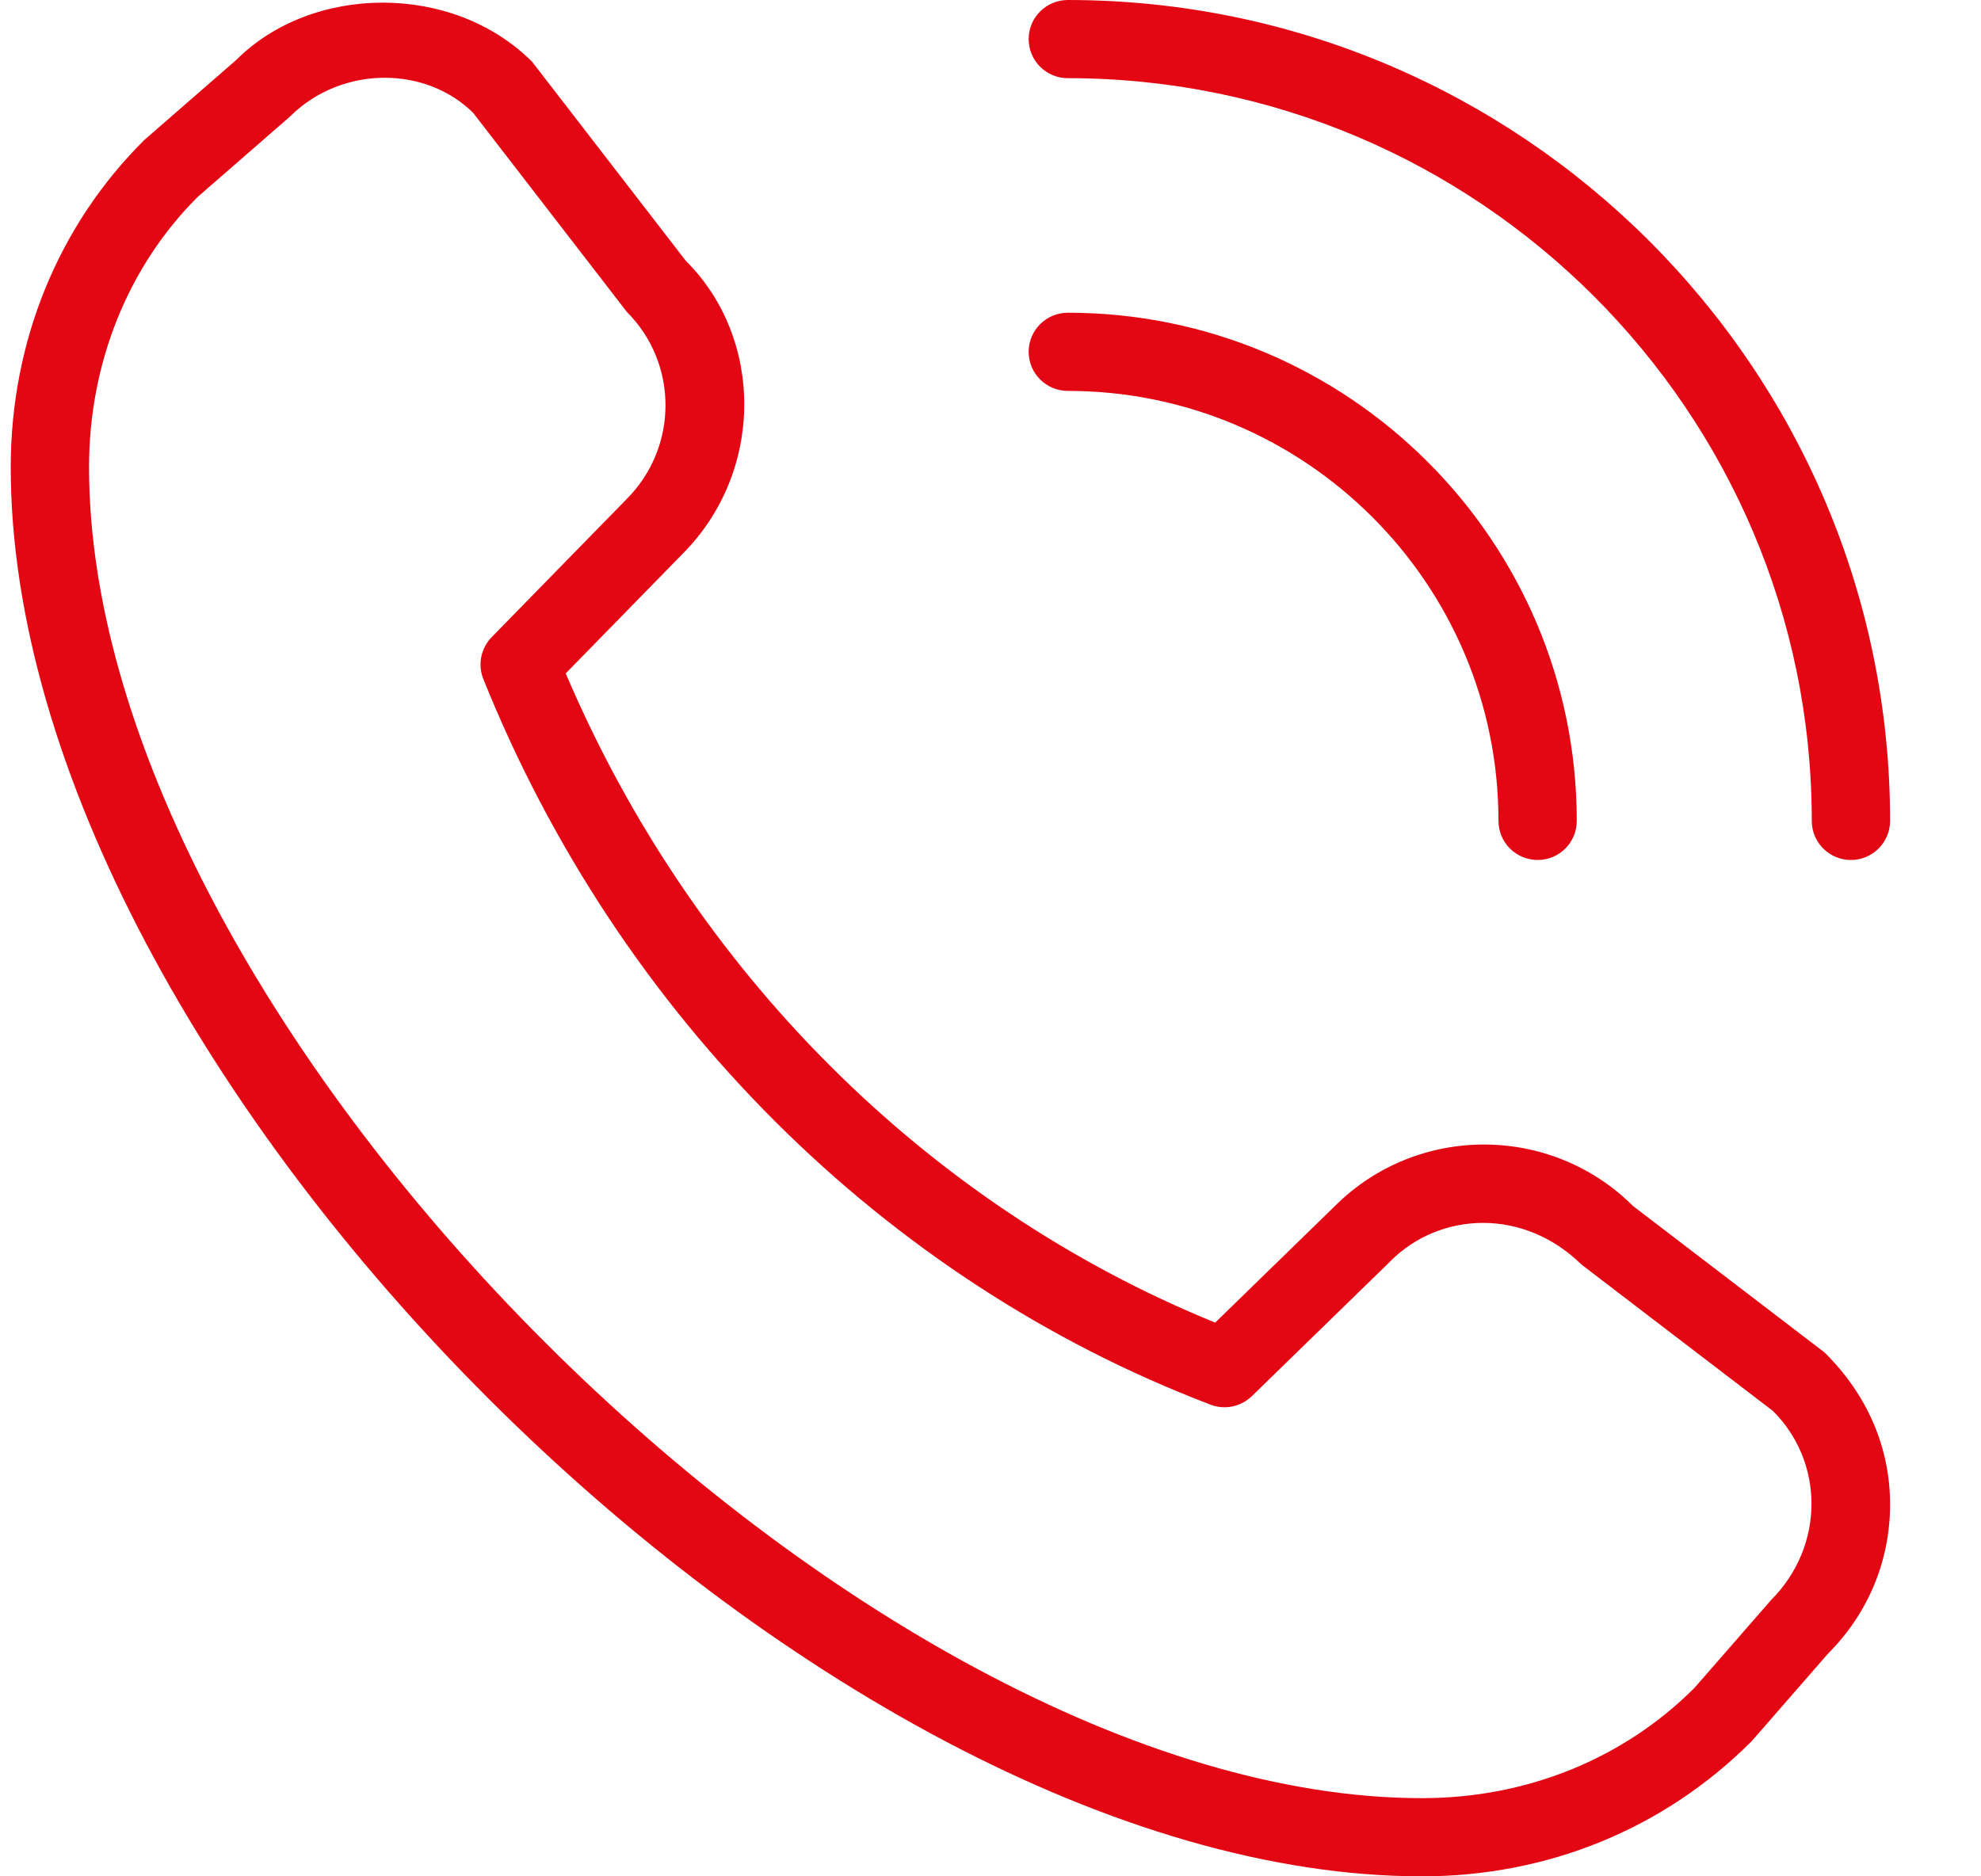 <svg xmlns="http://www.w3.org/2000/svg" width="19" height="18" viewBox="0 0 19 18" fill="none"><g clip-path="url(#clip0_351_1002)"><path d="M17.752 8.25C17.545 8.25 17.377 8.082 17.377 7.875C17.377 3.946 14.176 0.75 10.242 0.75C10.034 0.75 9.866 0.582 9.866 0.375C9.866 0.168 10.034 0 10.242 0C14.59 0 18.128 3.533 18.128 7.875C18.128 8.082 17.959 8.25 17.752 8.25ZM15.123 7.875C15.123 5.187 12.933 3 10.242 3C10.034 3 9.866 3.168 9.866 3.375C9.866 3.582 10.034 3.75 10.242 3.75C12.52 3.75 14.372 5.6 14.372 7.875C14.372 8.082 14.541 8.25 14.748 8.25C14.955 8.25 15.123 8.082 15.123 7.875ZM16.801 16.703L17.536 15.86C17.917 15.479 18.128 14.972 18.128 14.433C18.128 13.895 17.917 13.387 17.499 12.974L15.662 11.569C14.875 10.784 13.594 10.783 12.806 11.567L11.655 12.688C8.891 11.563 6.64 9.313 5.426 6.46L6.543 5.317C7.331 4.53 7.331 3.25 6.576 2.5L5.104 0.593C4.341 -0.17 2.992 -0.152 2.266 0.575L1.384 1.343C0.557 2.164 0.103 3.28 0.103 4.482C0.103 10.294 7.819 18 13.639 18C14.843 18 15.959 17.546 16.801 16.703ZM4.54 1.085L6.012 2.992C6.507 3.486 6.507 4.291 6.009 4.789L4.715 6.113C4.612 6.22 4.58 6.377 4.636 6.515C5.934 9.744 8.476 12.281 11.61 13.475C11.747 13.528 11.901 13.495 12.006 13.394L13.332 12.103C13.332 12.103 13.334 12.101 13.335 12.099C13.815 11.619 14.615 11.588 15.168 12.131L17.005 13.536C17.5 14.03 17.5 14.834 16.988 15.348L16.252 16.192C15.57 16.874 14.642 17.25 13.639 17.25C8.262 17.25 0.854 9.852 0.854 4.482C0.854 3.481 1.23 2.554 1.895 1.89L2.778 1.121C3.03 0.869 3.363 0.746 3.69 0.746C4.005 0.746 4.314 0.86 4.541 1.085L4.54 1.085Z" fill="#E30613"></path></g><defs><clipPath id="clip0_351_1002"><rect width="18.025" height="18" fill="white" transform="translate(0.103)"></rect></clipPath></defs></svg>